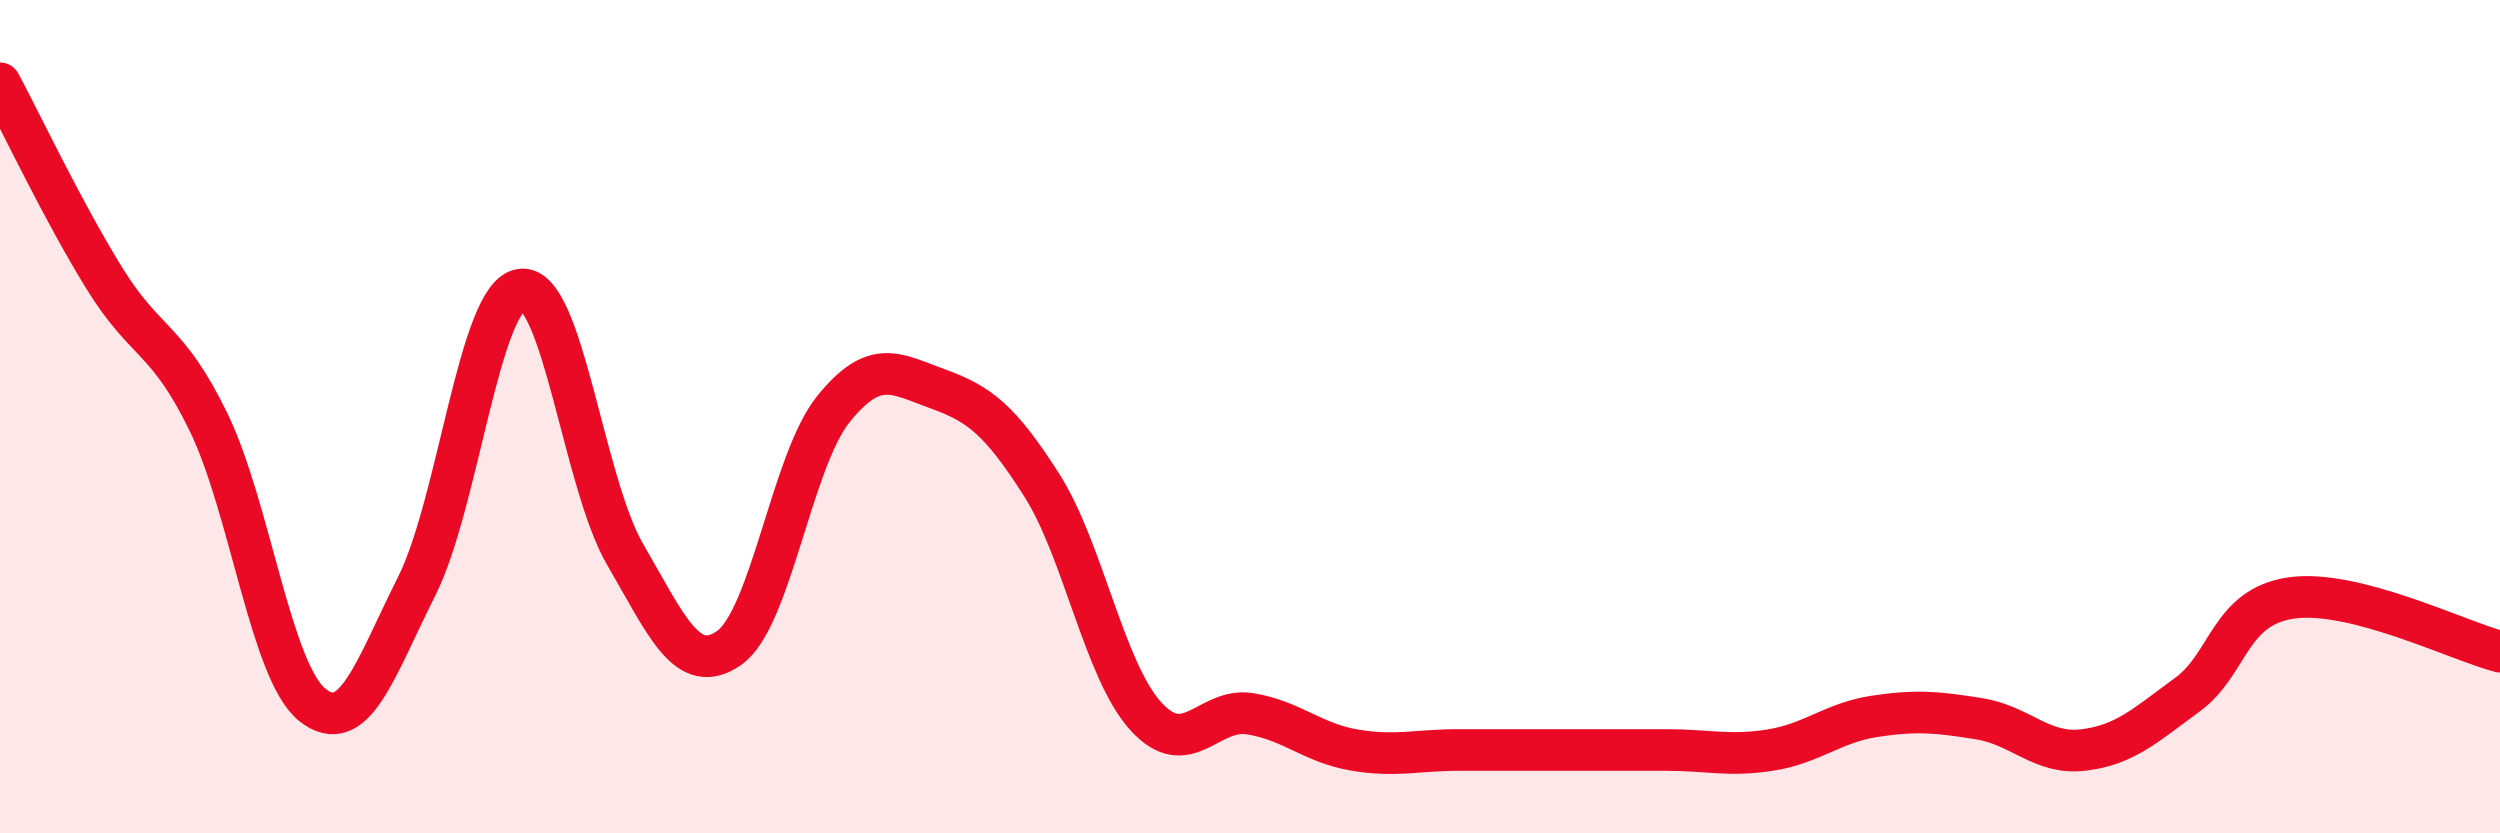 
    <svg width="60" height="20" viewBox="0 0 60 20" xmlns="http://www.w3.org/2000/svg">
      <path
        d="M 0,2 C 0.5,2.93 1.5,5.05 2.5,6.67 C 3.5,8.29 4,8.07 5,10.12 C 6,12.17 6.5,16.13 7.5,16.92 C 8.5,17.71 9,16.06 10,14.07 C 11,12.08 11.5,7.1 12.5,6.95 C 13.5,6.8 14,11.58 15,13.3 C 16,15.02 16.5,16.25 17.5,15.55 C 18.5,14.85 19,11.06 20,9.82 C 21,8.58 21.5,8.97 22.5,9.33 C 23.5,9.69 24,10.07 25,11.64 C 26,13.21 26.5,16.09 27.5,17.19 C 28.5,18.29 29,16.97 30,17.13 C 31,17.29 31.5,17.83 32.5,18 C 33.5,18.17 34,18 35,18 C 36,18 36.5,18 37.5,18 C 38.5,18 39,18 40,18 C 41,18 41.5,18.16 42.5,18 C 43.5,17.84 44,17.34 45,17.19 C 46,17.04 46.5,17.09 47.5,17.25 C 48.5,17.41 49,18.12 50,18 C 51,17.88 51.5,17.4 52.5,16.67 C 53.5,15.94 53.5,14.56 55,14.35 C 56.5,14.14 59,15.38 60,15.64L60 20L0 20Z"
        fill="#EB0A25"
        opacity="0.1"
        stroke-linecap="round"
        stroke-linejoin="round"
      />
      <path
        d="M 0,2 C 0.5,2.93 1.5,5.05 2.5,6.67 C 3.5,8.29 4,8.07 5,10.12 C 6,12.17 6.5,16.13 7.5,16.92 C 8.5,17.71 9,16.06 10,14.07 C 11,12.08 11.5,7.1 12.5,6.95 C 13.5,6.8 14,11.58 15,13.3 C 16,15.02 16.5,16.25 17.5,15.55 C 18.5,14.85 19,11.06 20,9.82 C 21,8.58 21.5,8.97 22.5,9.33 C 23.5,9.69 24,10.07 25,11.64 C 26,13.21 26.5,16.09 27.5,17.19 C 28.5,18.29 29,16.97 30,17.13 C 31,17.29 31.5,17.83 32.5,18 C 33.5,18.17 34,18 35,18 C 36,18 36.5,18 37.5,18 C 38.5,18 39,18 40,18 C 41,18 41.5,18.16 42.5,18 C 43.5,17.84 44,17.34 45,17.19 C 46,17.04 46.5,17.09 47.5,17.25 C 48.5,17.41 49,18.12 50,18 C 51,17.88 51.5,17.4 52.5,16.67 C 53.5,15.94 53.5,14.56 55,14.35 C 56.5,14.14 59,15.38 60,15.64"
        stroke="#EB0A25"
        stroke-width="1"
        fill="none"
        stroke-linecap="round"
        stroke-linejoin="round"
      />
    </svg>
  
